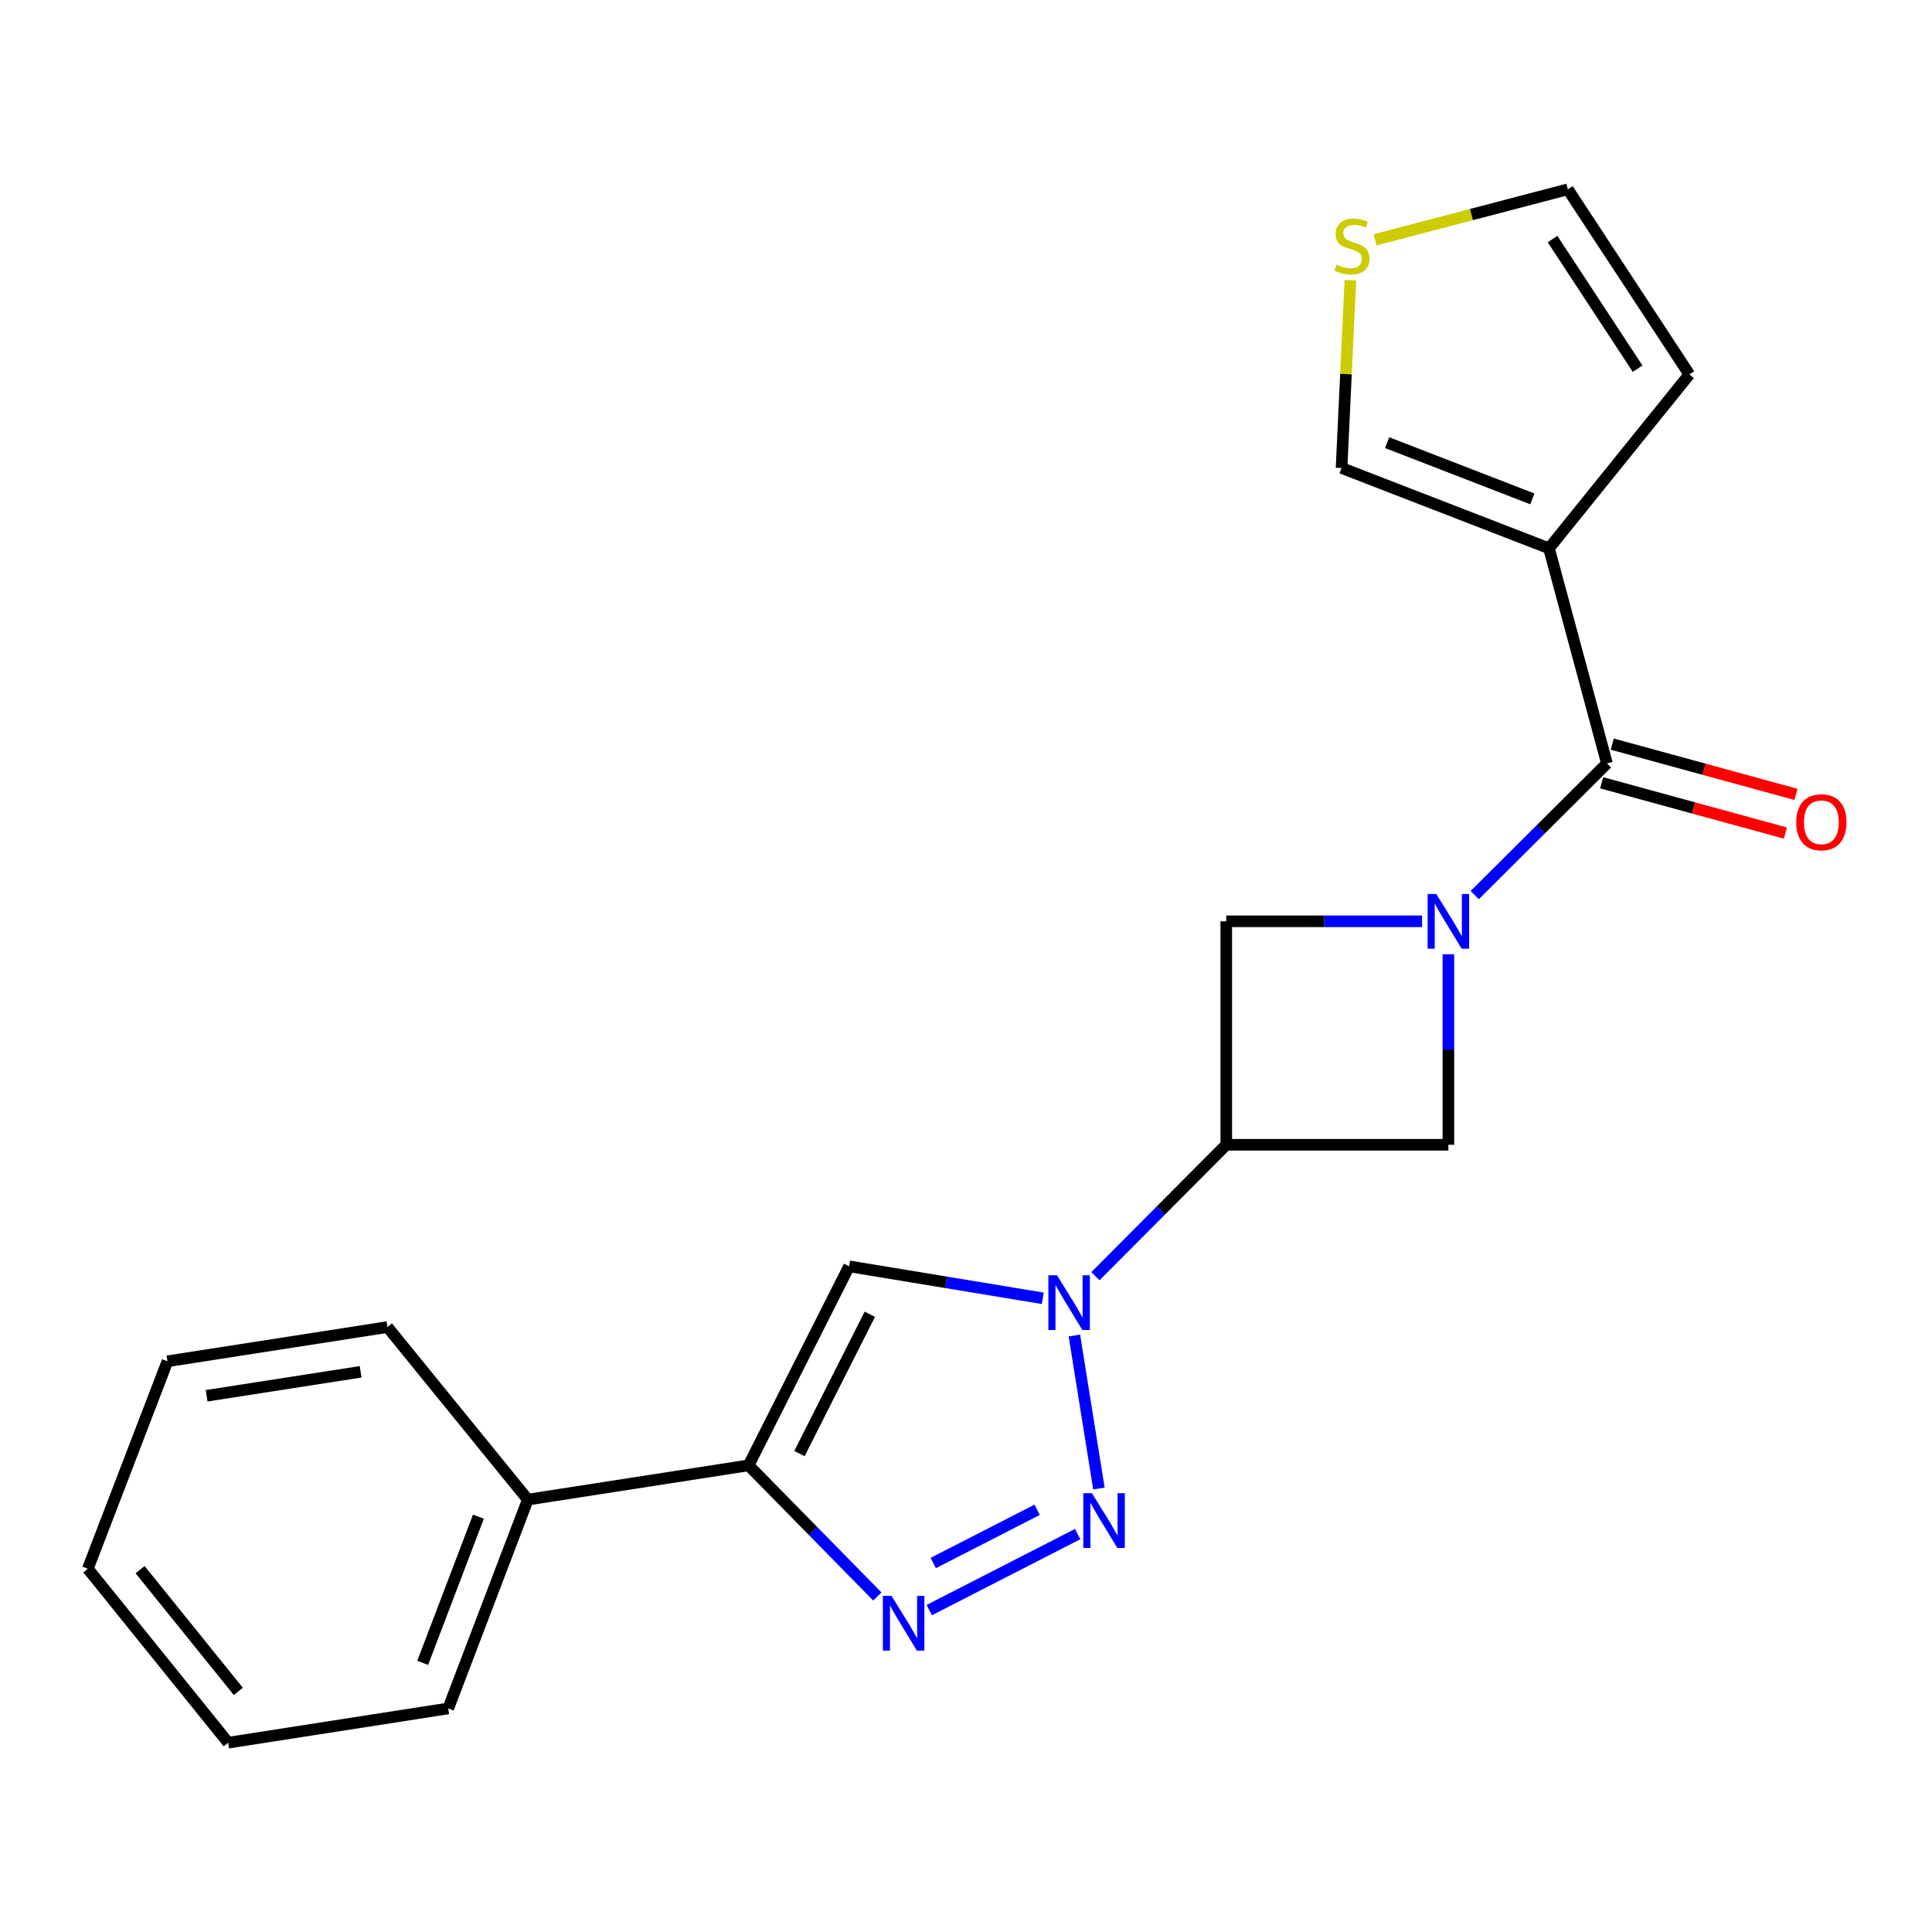 <?xml version='1.0' encoding='iso-8859-1'?>
<svg version='1.1' baseProfile='full'
              xmlns='http://www.w3.org/2000/svg'
                      xmlns:rdkit='http://www.rdkit.org/xml'
                      xmlns:xlink='http://www.w3.org/1999/xlink'
                  xml:space='preserve'
width='1000px' height='1000px' viewBox='0 0 1000 1000'>
<!-- END OF HEADER -->
<rect style='opacity:1.0;fill:#FFFFFF;stroke:none' width='1000' height='1000' x='0' y='0'> </rect>
<path class='bond-1' d='M 556.097,691.259 L 568.799,770.457' style='fill:none;fill-rule:evenodd;stroke:#0000FF;stroke-width:6px;stroke-linecap:butt;stroke-linejoin:miter;stroke-opacity:1' />
<path class='bond-4' d='M 539.743,671.995 L 489.62,663.722' style='fill:none;fill-rule:evenodd;stroke:#0000FF;stroke-width:6px;stroke-linecap:butt;stroke-linejoin:miter;stroke-opacity:1' />
<path class='bond-4' d='M 489.62,663.722 L 439.497,655.449' style='fill:none;fill-rule:evenodd;stroke:#000000;stroke-width:6px;stroke-linecap:butt;stroke-linejoin:miter;stroke-opacity:1' />
<path class='bond-6' d='M 566.991,660.559 L 600.852,626.544' style='fill:none;fill-rule:evenodd;stroke:#0000FF;stroke-width:6px;stroke-linecap:butt;stroke-linejoin:miter;stroke-opacity:1' />
<path class='bond-6' d='M 600.852,626.544 L 634.713,592.529' style='fill:none;fill-rule:evenodd;stroke:#000000;stroke-width:6px;stroke-linecap:butt;stroke-linejoin:miter;stroke-opacity:1' />
<path class='bond-0' d='M 736.066,476.871 L 685.39,476.871' style='fill:none;fill-rule:evenodd;stroke:#0000FF;stroke-width:6px;stroke-linecap:butt;stroke-linejoin:miter;stroke-opacity:1' />
<path class='bond-0' d='M 685.39,476.871 L 634.713,476.871' style='fill:none;fill-rule:evenodd;stroke:#000000;stroke-width:6px;stroke-linecap:butt;stroke-linejoin:miter;stroke-opacity:1' />
<path class='bond-5' d='M 763.316,463.295 L 797.534,429.226' style='fill:none;fill-rule:evenodd;stroke:#0000FF;stroke-width:6px;stroke-linecap:butt;stroke-linejoin:miter;stroke-opacity:1' />
<path class='bond-5' d='M 797.534,429.226 L 831.752,395.157' style='fill:none;fill-rule:evenodd;stroke:#000000;stroke-width:6px;stroke-linecap:butt;stroke-linejoin:miter;stroke-opacity:1' />
<path class='bond-21' d='M 749.68,493.922 L 749.68,543.226' style='fill:none;fill-rule:evenodd;stroke:#0000FF;stroke-width:6px;stroke-linecap:butt;stroke-linejoin:miter;stroke-opacity:1' />
<path class='bond-21' d='M 749.68,543.226 L 749.68,592.529' style='fill:none;fill-rule:evenodd;stroke:#000000;stroke-width:6px;stroke-linecap:butt;stroke-linejoin:miter;stroke-opacity:1' />
<path class='bond-2' d='M 557.805,794.037 L 480.982,833.387' style='fill:none;fill-rule:evenodd;stroke:#0000FF;stroke-width:6px;stroke-linecap:butt;stroke-linejoin:miter;stroke-opacity:1' />
<path class='bond-2' d='M 536.82,781.467 L 483.043,809.013' style='fill:none;fill-rule:evenodd;stroke:#0000FF;stroke-width:6px;stroke-linecap:butt;stroke-linejoin:miter;stroke-opacity:1' />
<path class='bond-22' d='M 454.108,826.333 L 420.784,792.402' style='fill:none;fill-rule:evenodd;stroke:#0000FF;stroke-width:6px;stroke-linecap:butt;stroke-linejoin:miter;stroke-opacity:1' />
<path class='bond-22' d='M 420.784,792.402 L 387.461,758.471' style='fill:none;fill-rule:evenodd;stroke:#000000;stroke-width:6px;stroke-linecap:butt;stroke-linejoin:miter;stroke-opacity:1' />
<path class='bond-3' d='M 387.461,758.471 L 439.497,655.449' style='fill:none;fill-rule:evenodd;stroke:#000000;stroke-width:6px;stroke-linecap:butt;stroke-linejoin:miter;stroke-opacity:1' />
<path class='bond-3' d='M 413.792,752.375 L 450.217,680.259' style='fill:none;fill-rule:evenodd;stroke:#000000;stroke-width:6px;stroke-linecap:butt;stroke-linejoin:miter;stroke-opacity:1' />
<path class='bond-14' d='M 387.461,758.471 L 273.198,776.193' style='fill:none;fill-rule:evenodd;stroke:#000000;stroke-width:6px;stroke-linecap:butt;stroke-linejoin:miter;stroke-opacity:1' />
<path class='bond-7' d='M 831.752,395.157 L 801.75,283.81' style='fill:none;fill-rule:evenodd;stroke:#000000;stroke-width:6px;stroke-linecap:butt;stroke-linejoin:miter;stroke-opacity:1' />
<path class='bond-13' d='M 829.013,405.166 L 876.563,418.178' style='fill:none;fill-rule:evenodd;stroke:#000000;stroke-width:6px;stroke-linecap:butt;stroke-linejoin:miter;stroke-opacity:1' />
<path class='bond-13' d='M 876.563,418.178 L 924.114,431.191' style='fill:none;fill-rule:evenodd;stroke:#FF0000;stroke-width:6px;stroke-linecap:butt;stroke-linejoin:miter;stroke-opacity:1' />
<path class='bond-13' d='M 834.491,385.147 L 882.041,398.16' style='fill:none;fill-rule:evenodd;stroke:#000000;stroke-width:6px;stroke-linecap:butt;stroke-linejoin:miter;stroke-opacity:1' />
<path class='bond-13' d='M 882.041,398.16 L 929.592,411.173' style='fill:none;fill-rule:evenodd;stroke:#FF0000;stroke-width:6px;stroke-linecap:butt;stroke-linejoin:miter;stroke-opacity:1' />
<path class='bond-8' d='M 634.713,592.529 L 749.68,592.529' style='fill:none;fill-rule:evenodd;stroke:#000000;stroke-width:6px;stroke-linecap:butt;stroke-linejoin:miter;stroke-opacity:1' />
<path class='bond-9' d='M 634.713,592.529 L 634.713,476.871' style='fill:none;fill-rule:evenodd;stroke:#000000;stroke-width:6px;stroke-linecap:butt;stroke-linejoin:miter;stroke-opacity:1' />
<path class='bond-11' d='M 801.75,283.81 L 694.382,242.232' style='fill:none;fill-rule:evenodd;stroke:#000000;stroke-width:6px;stroke-linecap:butt;stroke-linejoin:miter;stroke-opacity:1' />
<path class='bond-11' d='M 793.14,258.22 L 717.982,229.115' style='fill:none;fill-rule:evenodd;stroke:#000000;stroke-width:6px;stroke-linecap:butt;stroke-linejoin:miter;stroke-opacity:1' />
<path class='bond-12' d='M 801.75,283.81 L 874.402,193.806' style='fill:none;fill-rule:evenodd;stroke:#000000;stroke-width:6px;stroke-linecap:butt;stroke-linejoin:miter;stroke-opacity:1' />
<path class='bond-10' d='M 698.954,145.023 L 696.668,193.628' style='fill:none;fill-rule:evenodd;stroke:#CCCC00;stroke-width:6px;stroke-linecap:butt;stroke-linejoin:miter;stroke-opacity:1' />
<path class='bond-10' d='M 696.668,193.628 L 694.382,242.232' style='fill:none;fill-rule:evenodd;stroke:#000000;stroke-width:6px;stroke-linecap:butt;stroke-linejoin:miter;stroke-opacity:1' />
<path class='bond-24' d='M 711.757,124.129 L 761.631,111.06' style='fill:none;fill-rule:evenodd;stroke:#CCCC00;stroke-width:6px;stroke-linecap:butt;stroke-linejoin:miter;stroke-opacity:1' />
<path class='bond-24' d='M 761.631,111.06 L 811.505,97.99' style='fill:none;fill-rule:evenodd;stroke:#000000;stroke-width:6px;stroke-linecap:butt;stroke-linejoin:miter;stroke-opacity:1' />
<path class='bond-15' d='M 874.402,193.806 L 811.505,97.99' style='fill:none;fill-rule:evenodd;stroke:#000000;stroke-width:6px;stroke-linecap:butt;stroke-linejoin:miter;stroke-opacity:1' />
<path class='bond-15' d='M 847.617,190.823 L 803.589,123.752' style='fill:none;fill-rule:evenodd;stroke:#000000;stroke-width:6px;stroke-linecap:butt;stroke-linejoin:miter;stroke-opacity:1' />
<path class='bond-16' d='M 273.198,776.193 L 232.001,884.288' style='fill:none;fill-rule:evenodd;stroke:#000000;stroke-width:6px;stroke-linecap:butt;stroke-linejoin:miter;stroke-opacity:1' />
<path class='bond-16' d='M 247.625,785.016 L 218.787,860.682' style='fill:none;fill-rule:evenodd;stroke:#000000;stroke-width:6px;stroke-linecap:butt;stroke-linejoin:miter;stroke-opacity:1' />
<path class='bond-17' d='M 273.198,776.193 L 200.546,686.88' style='fill:none;fill-rule:evenodd;stroke:#000000;stroke-width:6px;stroke-linecap:butt;stroke-linejoin:miter;stroke-opacity:1' />
<path class='bond-19' d='M 232.001,884.288 L 118.106,902.01' style='fill:none;fill-rule:evenodd;stroke:#000000;stroke-width:6px;stroke-linecap:butt;stroke-linejoin:miter;stroke-opacity:1' />
<path class='bond-18' d='M 200.546,686.88 L 86.675,704.602' style='fill:none;fill-rule:evenodd;stroke:#000000;stroke-width:6px;stroke-linecap:butt;stroke-linejoin:miter;stroke-opacity:1' />
<path class='bond-18' d='M 186.657,710.046 L 106.947,722.451' style='fill:none;fill-rule:evenodd;stroke:#000000;stroke-width:6px;stroke-linecap:butt;stroke-linejoin:miter;stroke-opacity:1' />
<path class='bond-20' d='M 86.675,704.602 L 45.455,811.971' style='fill:none;fill-rule:evenodd;stroke:#000000;stroke-width:6px;stroke-linecap:butt;stroke-linejoin:miter;stroke-opacity:1' />
<path class='bond-23' d='M 118.106,902.01 L 45.455,811.971' style='fill:none;fill-rule:evenodd;stroke:#000000;stroke-width:6px;stroke-linecap:butt;stroke-linejoin:miter;stroke-opacity:1' />
<path class='bond-23' d='M 123.36,875.471 L 72.504,812.444' style='fill:none;fill-rule:evenodd;stroke:#000000;stroke-width:6px;stroke-linecap:butt;stroke-linejoin:miter;stroke-opacity:1' />
<path  class='atom-0' d='M 547.108 660.083
L 556.388 675.083
Q 557.308 676.563, 558.788 679.243
Q 560.268 681.923, 560.348 682.083
L 560.348 660.083
L 564.108 660.083
L 564.108 688.403
L 560.228 688.403
L 550.268 672.003
Q 549.108 670.083, 547.868 667.883
Q 546.668 665.683, 546.308 665.003
L 546.308 688.403
L 542.628 688.403
L 542.628 660.083
L 547.108 660.083
' fill='#0000FF'/>
<path  class='atom-1' d='M 743.42 462.711
L 752.7 477.711
Q 753.62 479.191, 755.1 481.871
Q 756.58 484.551, 756.66 484.711
L 756.66 462.711
L 760.42 462.711
L 760.42 491.031
L 756.54 491.031
L 746.58 474.631
Q 745.42 472.711, 744.18 470.511
Q 742.98 468.311, 742.62 467.631
L 742.62 491.031
L 738.94 491.031
L 738.94 462.711
L 743.42 462.711
' fill='#0000FF'/>
<path  class='atom-2' d='M 565.199 772.883
L 574.479 787.883
Q 575.399 789.363, 576.879 792.043
Q 578.359 794.723, 578.439 794.883
L 578.439 772.883
L 582.199 772.883
L 582.199 801.203
L 578.319 801.203
L 568.359 784.803
Q 567.199 782.883, 565.959 780.683
Q 564.759 778.483, 564.399 777.803
L 564.399 801.203
L 560.719 801.203
L 560.719 772.883
L 565.199 772.883
' fill='#0000FF'/>
<path  class='atom-3' d='M 461.451 826.025
L 470.731 841.025
Q 471.651 842.505, 473.131 845.185
Q 474.611 847.865, 474.691 848.025
L 474.691 826.025
L 478.451 826.025
L 478.451 854.345
L 474.571 854.345
L 464.611 837.945
Q 463.451 836.025, 462.211 833.825
Q 461.011 831.625, 460.651 830.945
L 460.651 854.345
L 456.971 854.345
L 456.971 826.025
L 461.451 826.025
' fill='#0000FF'/>
<path  class='atom-11' d='M 691.789 136.985
Q 692.109 137.105, 693.429 137.665
Q 694.749 138.225, 696.189 138.585
Q 697.669 138.905, 699.109 138.905
Q 701.789 138.905, 703.349 137.625
Q 704.909 136.305, 704.909 134.025
Q 704.909 132.465, 704.109 131.505
Q 703.349 130.545, 702.149 130.025
Q 700.949 129.505, 698.949 128.905
Q 696.429 128.145, 694.909 127.425
Q 693.429 126.705, 692.349 125.185
Q 691.309 123.665, 691.309 121.105
Q 691.309 117.545, 693.709 115.345
Q 696.149 113.145, 700.949 113.145
Q 704.229 113.145, 707.949 114.705
L 707.029 117.785
Q 703.629 116.385, 701.069 116.385
Q 698.309 116.385, 696.789 117.545
Q 695.269 118.665, 695.309 120.625
Q 695.309 122.145, 696.069 123.065
Q 696.869 123.985, 697.989 124.505
Q 699.149 125.025, 701.069 125.625
Q 703.629 126.425, 705.149 127.225
Q 706.669 128.025, 707.749 129.665
Q 708.869 131.265, 708.869 134.025
Q 708.869 137.945, 706.229 140.065
Q 703.629 142.145, 699.269 142.145
Q 696.749 142.145, 694.829 141.585
Q 692.949 141.065, 690.709 140.145
L 691.789 136.985
' fill='#CCCC00'/>
<path  class='atom-14' d='M 929.729 425.607
Q 929.729 418.807, 933.089 415.007
Q 936.449 411.207, 942.729 411.207
Q 949.009 411.207, 952.369 415.007
Q 955.729 418.807, 955.729 425.607
Q 955.729 432.487, 952.329 436.407
Q 948.929 440.287, 942.729 440.287
Q 936.489 440.287, 933.089 436.407
Q 929.729 432.527, 929.729 425.607
M 942.729 437.087
Q 947.049 437.087, 949.369 434.207
Q 951.729 431.287, 951.729 425.607
Q 951.729 420.047, 949.369 417.247
Q 947.049 414.407, 942.729 414.407
Q 938.409 414.407, 936.049 417.207
Q 933.729 420.007, 933.729 425.607
Q 933.729 431.327, 936.049 434.207
Q 938.409 437.087, 942.729 437.087
' fill='#FF0000'/>
</svg>
